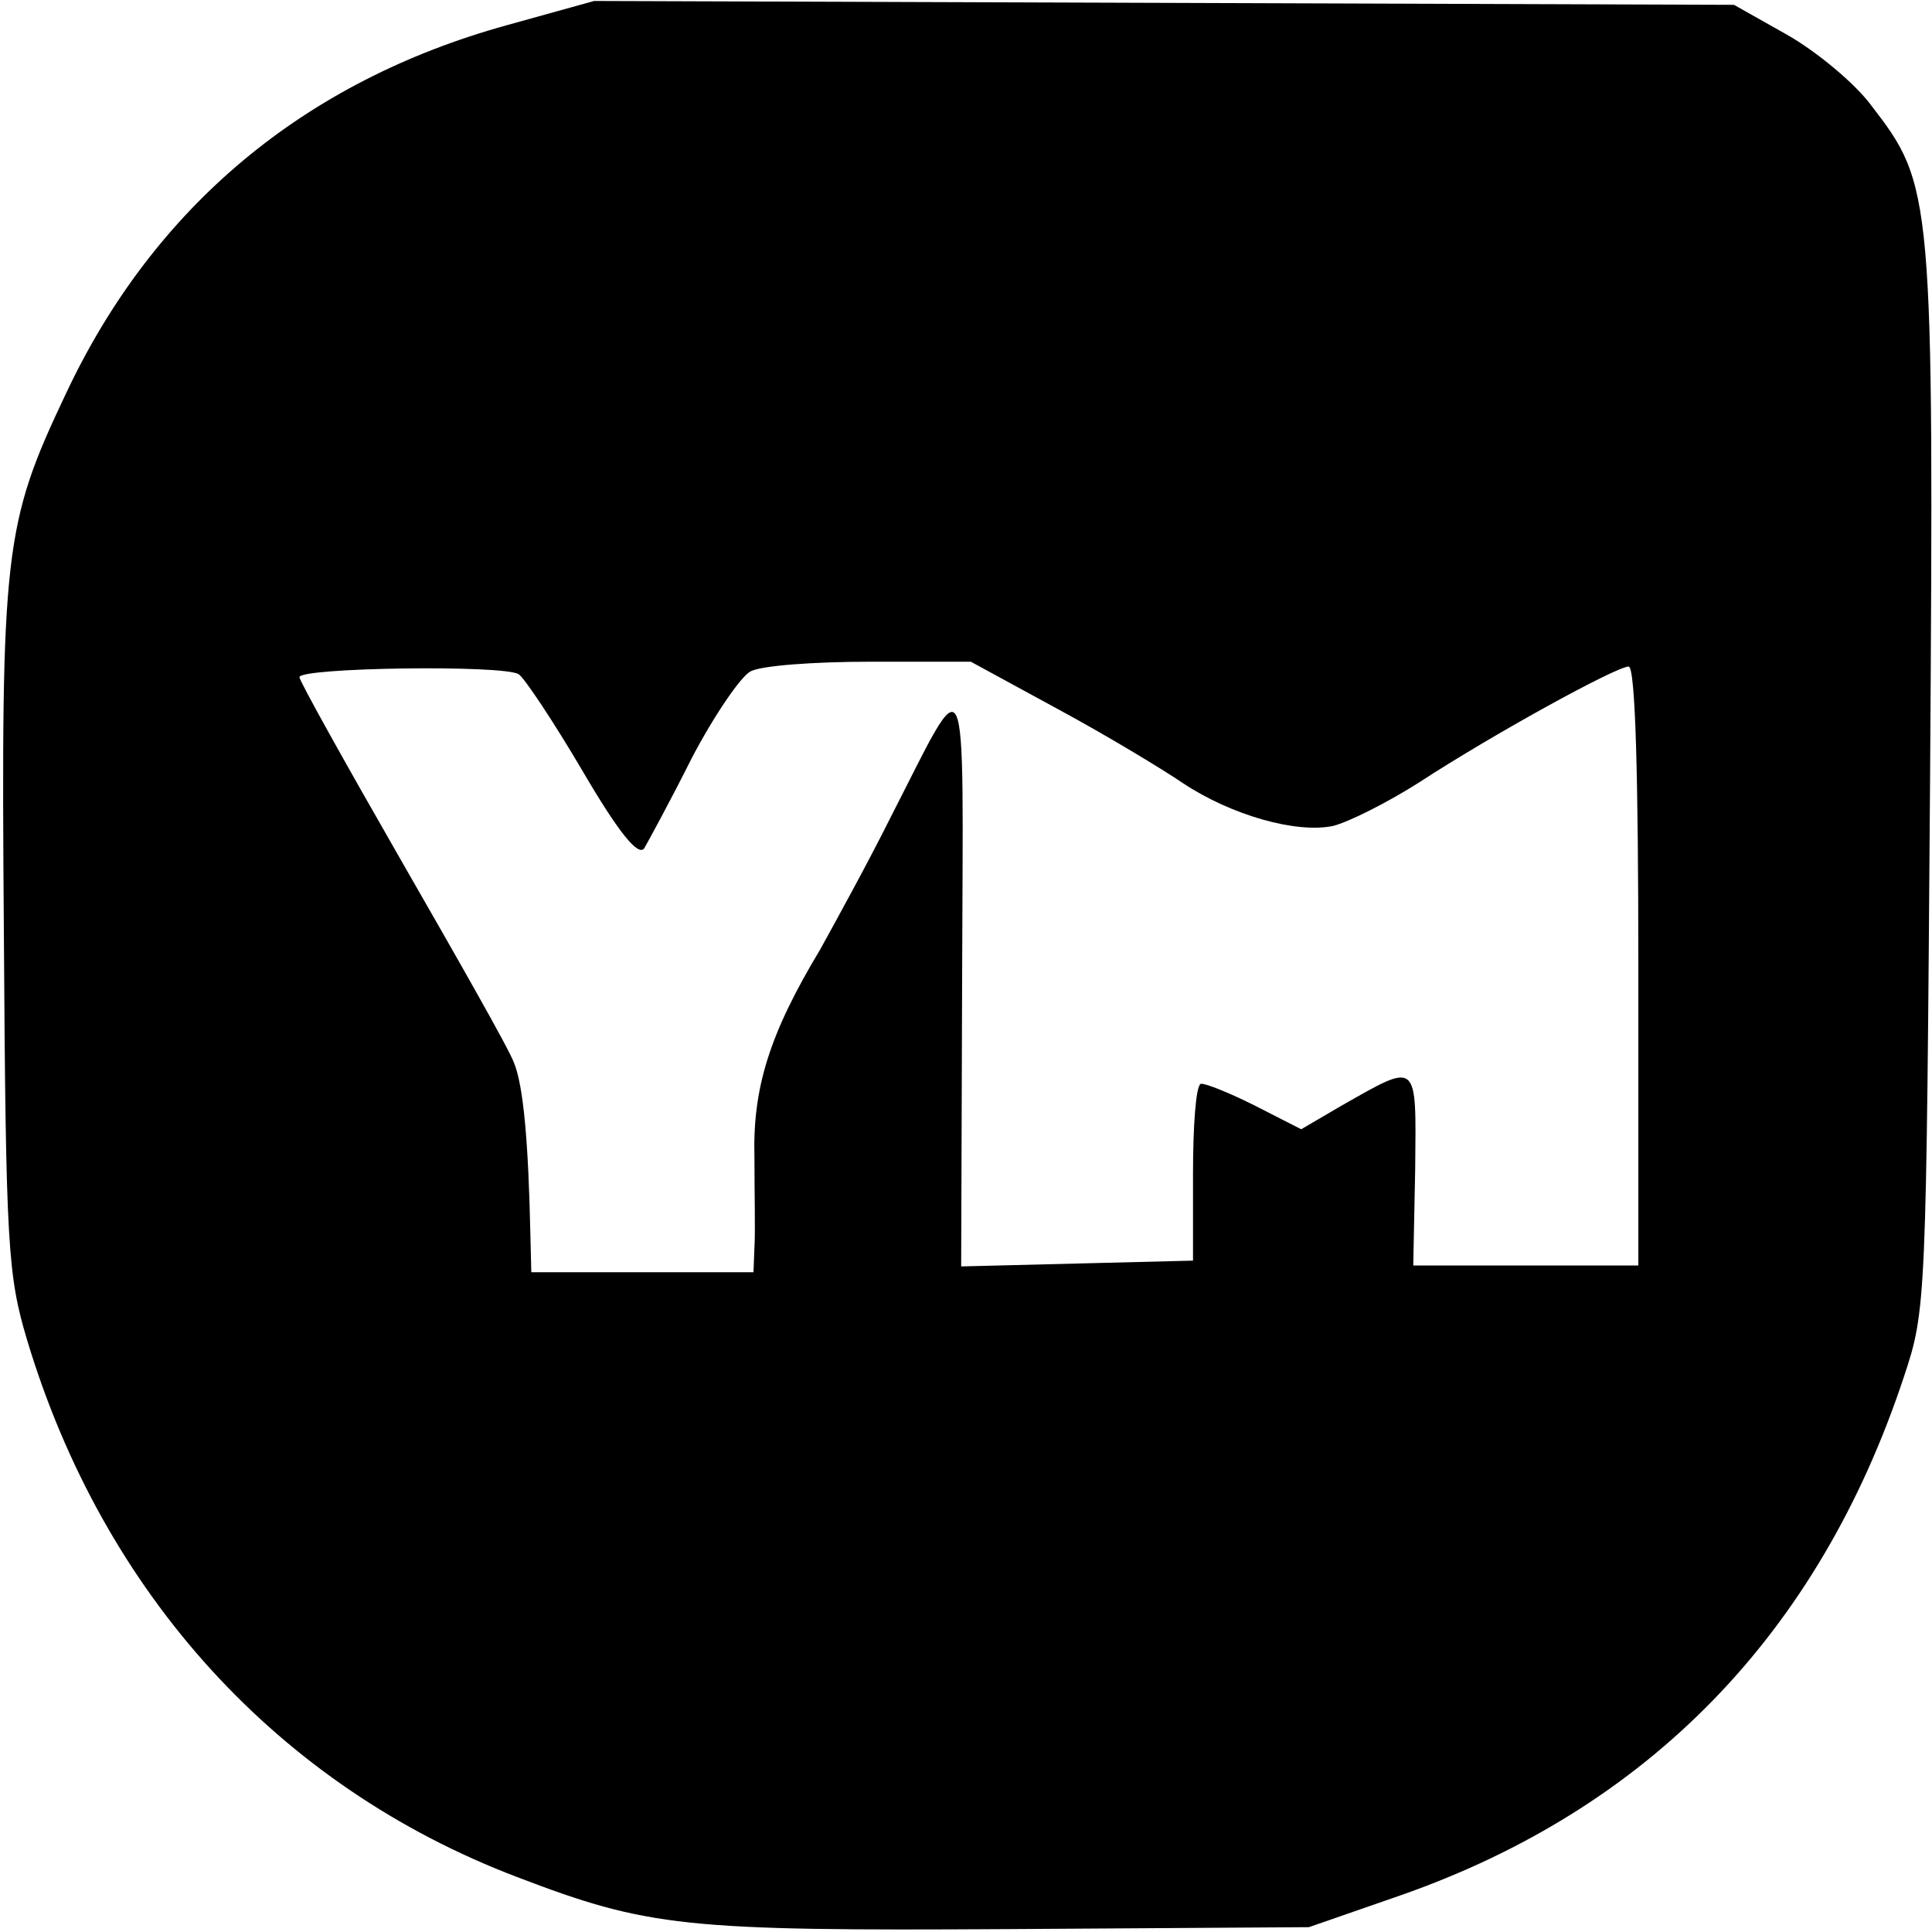 <?xml version="1.0" standalone="no"?>
<!DOCTYPE svg PUBLIC "-//W3C//DTD SVG 20010904//EN"
 "http://www.w3.org/TR/2001/REC-SVG-20010904/DTD/svg10.dtd">
<svg version="1.0" xmlns="http://www.w3.org/2000/svg"
 width="200pt" height="200pt" viewBox="0 0 200 200"
 preserveAspectRatio="xMidYMid meet">
<g transform="translate(0,200) scale(0.1,-0.1)"
fill="#000000" stroke="none">
<path d="M525 1974 c-210 -58 -366 -188 -457 -382 -64 -135 -67 -162 -64 -557
2 -325 4 -355 24 -422 79 -263 260 -462 507 -556 136 -52 173 -56 509 -54
l311 2 95 33 c257 90 433 271 521 537 23 69 23 76 27 618 4 608 3 615 -61 698
-17 23 -57 56 -87 73 l-55 31 -590 2 -590 2 -90 -25z m570 -708 c50 -27 108
-62 130 -77 50 -33 117 -52 155 -44 16 4 56 24 89 45 75 49 204 120 217 120 7
0 10 -116 10 -310 l0 -310 -116 0 -117 0 2 100 c1 113 4 111 -77 65 l-41 -24
-49 25 c-26 13 -51 23 -55 22 -5 -2 -8 -43 -8 -93 l0 -90 -120 -3 -120 -3 1
301 c1 339 8 324 -75 162 -23 -46 -56 -106 -72 -135 -53 -88 -70 -144 -68
-216 0 -36 1 -78 0 -92 l-1 -26 -115 0 -115 0 -1 41 c-2 92 -7 152 -17 176 -5
14 -58 107 -116 208 -58 101 -106 187 -106 191 0 10 212 13 227 3 6 -4 36 -49
66 -100 38 -65 58 -89 64 -80 4 7 27 49 49 93 23 44 51 85 61 90 11 6 66 10
124 10 l104 0 90 -49z"/>
</g>
</svg>
